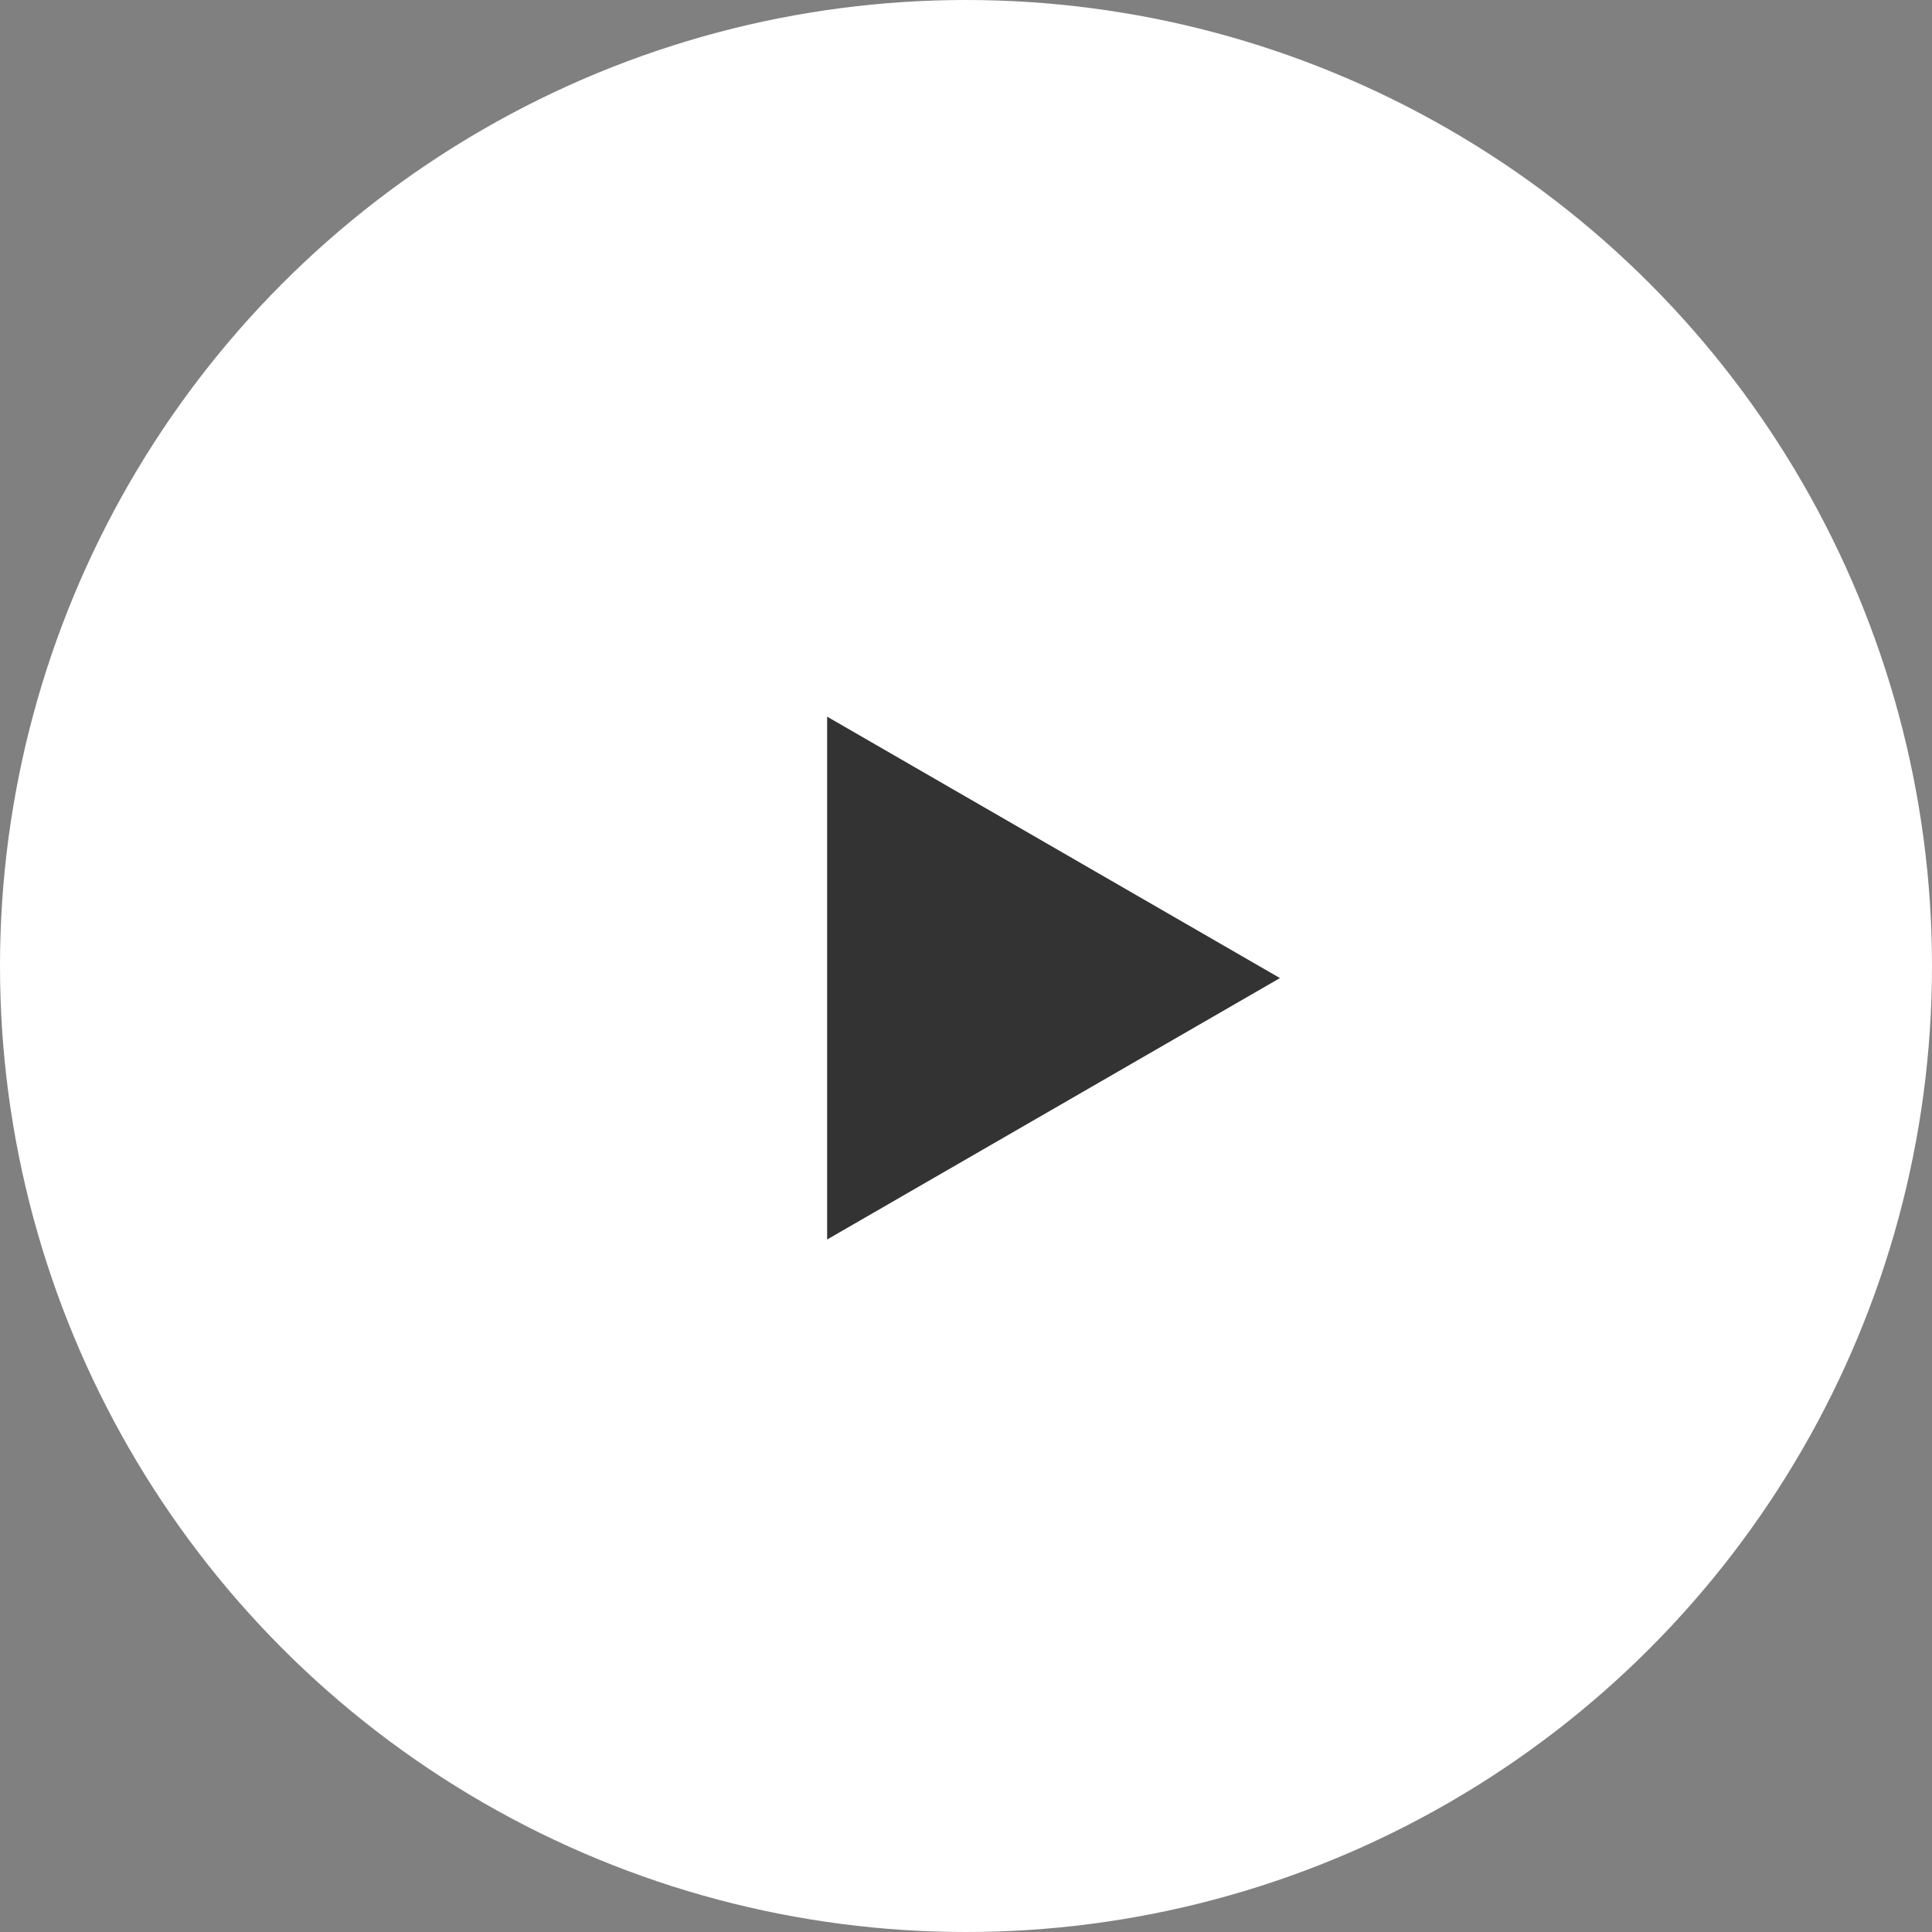 <svg width="80" height="80" viewBox="0 0 80 80" fill="none" xmlns="http://www.w3.org/2000/svg">
<rect x="0" y="0" width="80" height="80" fill="#808080" stroke="none"/>
<g id="Group 13">
<circle id="Ellipse 5" cx="40" cy="40" r="40" fill="white"/>
<path id="Polygon 1" d="M53 40.5L34.25 51.325V29.675L53 40.5Z" fill="#333333"/>
</g>
</svg>
